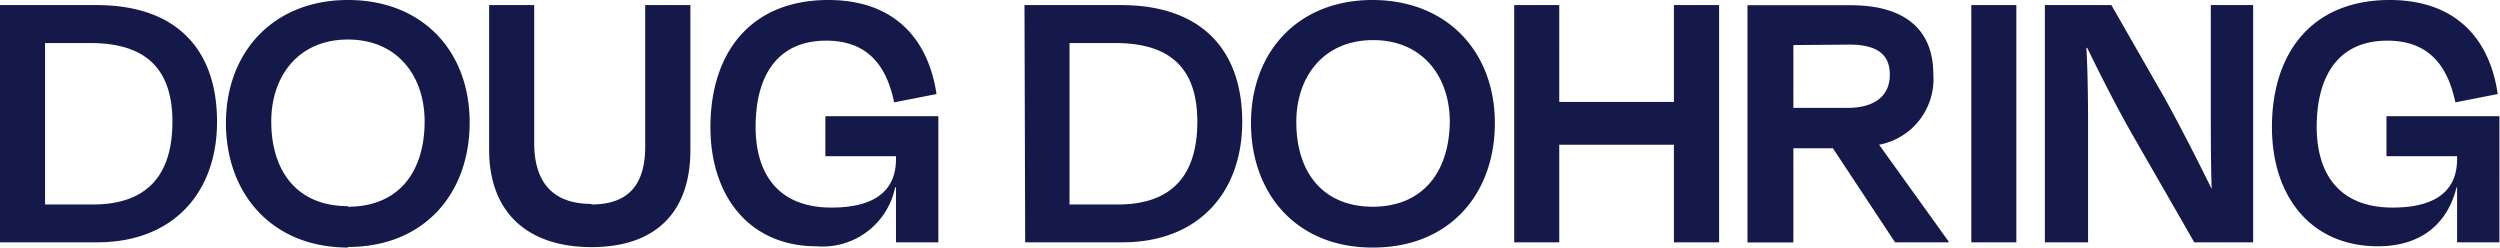 <svg xmlns="http://www.w3.org/2000/svg" viewBox="0 0 177.04 17.53"><g id="Layer_2" data-name="Layer 2"><path d="M168.39 17.44c3.28 0 5-1.82 5.57-4.17h.04v3.89h3V8.23h-8v2.83h5v.22c0 1.8-1 3.42-4.57 3.42-3.83 0-5.37-2.46-5.37-5.71 0-3.59 1.51-6.11 5-6.11 2.74 0 4.23 1.54 4.82 4.37l3-.59C176.29 2.6 173.77 0 169.23 0c-5.52 0-8.34 3.75-8.34 9 0 4.92 2.77 8.44 7.5 8.44zm-13-.28h4.17V.36h-3v7.37c0 1.65 0 3.72.06 5.65-.9-1.84-2.18-4.36-3.33-6.44L149.52.36h-4.71v16.8h3.06V9.8c0-1.76 0-4.34-.12-6.41h.06c.9 1.87 2.24 4.48 3.19 6.13zm-12.6 0V.36h-3.19v16.8zm-8.59 0h3.8v-.05l-4.93-6.86a4.73 4.73 0 003.84-5c0-3.06-1.91-4.88-5.85-4.88h-7.31v16.8H127V10.5h2.8zm-3.22-14c2.07 0 2.85.79 2.85 2.13 0 1.51-1.09 2.35-3 2.35H127V3.19zm-9.24 14V.36h-3.2v6.86h-8.12V.36h-3.19v16.8h3.19v-6.91h8.12v6.91zm-24.5-2.52c-3.56 0-5.44-2.43-5.44-6 0-3.22 1.94-5.8 5.44-5.8s5.43 2.58 5.43 5.8c-.05 3.57-1.93 6-5.48 6zm0 2.89c5.4 0 8.62-3.78 8.62-8.82S102.48 0 97.19 0s-8.6 3.7-8.6 8.71 3.22 8.82 8.6 8.82zm-24.64-.37h6.88c5.38 0 8.49-3.52 8.49-8.54S85.15.36 79.38.36h-6.83zM79 3.05c4 0 5.79 1.91 5.79 5.57s-1.68 5.86-5.62 5.86h-3.43V3.05zM57.82 17.44a5.24 5.24 0 005.57-4.17h.06v3.89h3V8.23h-8v2.83h5v.22c0 1.8-1 3.42-4.57 3.42-3.83 0-5.37-2.46-5.37-5.71 0-3.59 1.51-6.11 5-6.11 2.74 0 4.23 1.54 4.81 4.37l3-.59C65.71 2.6 63.19 0 58.66 0c-5.52 0-8.35 3.75-8.35 9 0 4.92 2.78 8.44 7.51 8.44zm-15.93-3c-3 0-4.06-1.82-4.06-4.32V.36h-3.19v10.28c0 4.31 2.63 6.86 7.25 6.86s7-2.55 7-6.86V.36h-3.2v9.89c.03 2.38-.81 4.23-3.8 4.23zm-17.25.16c-3.56 0-5.43-2.43-5.43-6 0-3.22 1.93-5.8 5.43-5.8s5.43 2.58 5.43 5.8c0 3.61-1.87 6.04-5.43 6.04zm0 2.89c5.4 0 8.62-3.78 8.62-8.82S29.93 0 24.64 0 16 3.7 16 8.71s3.26 8.82 8.64 8.82zM0 17.16h6.89c5.37 0 8.48-3.52 8.48-8.54S12.6.36 6.83.36H0zM6.41 3.05c4 0 5.8 1.91 5.8 5.57s-1.68 5.86-5.63 5.86H3.19V3.05z" fill="#15194a" id="Layer_1-2" data-name="Layer 1"/></g></svg>